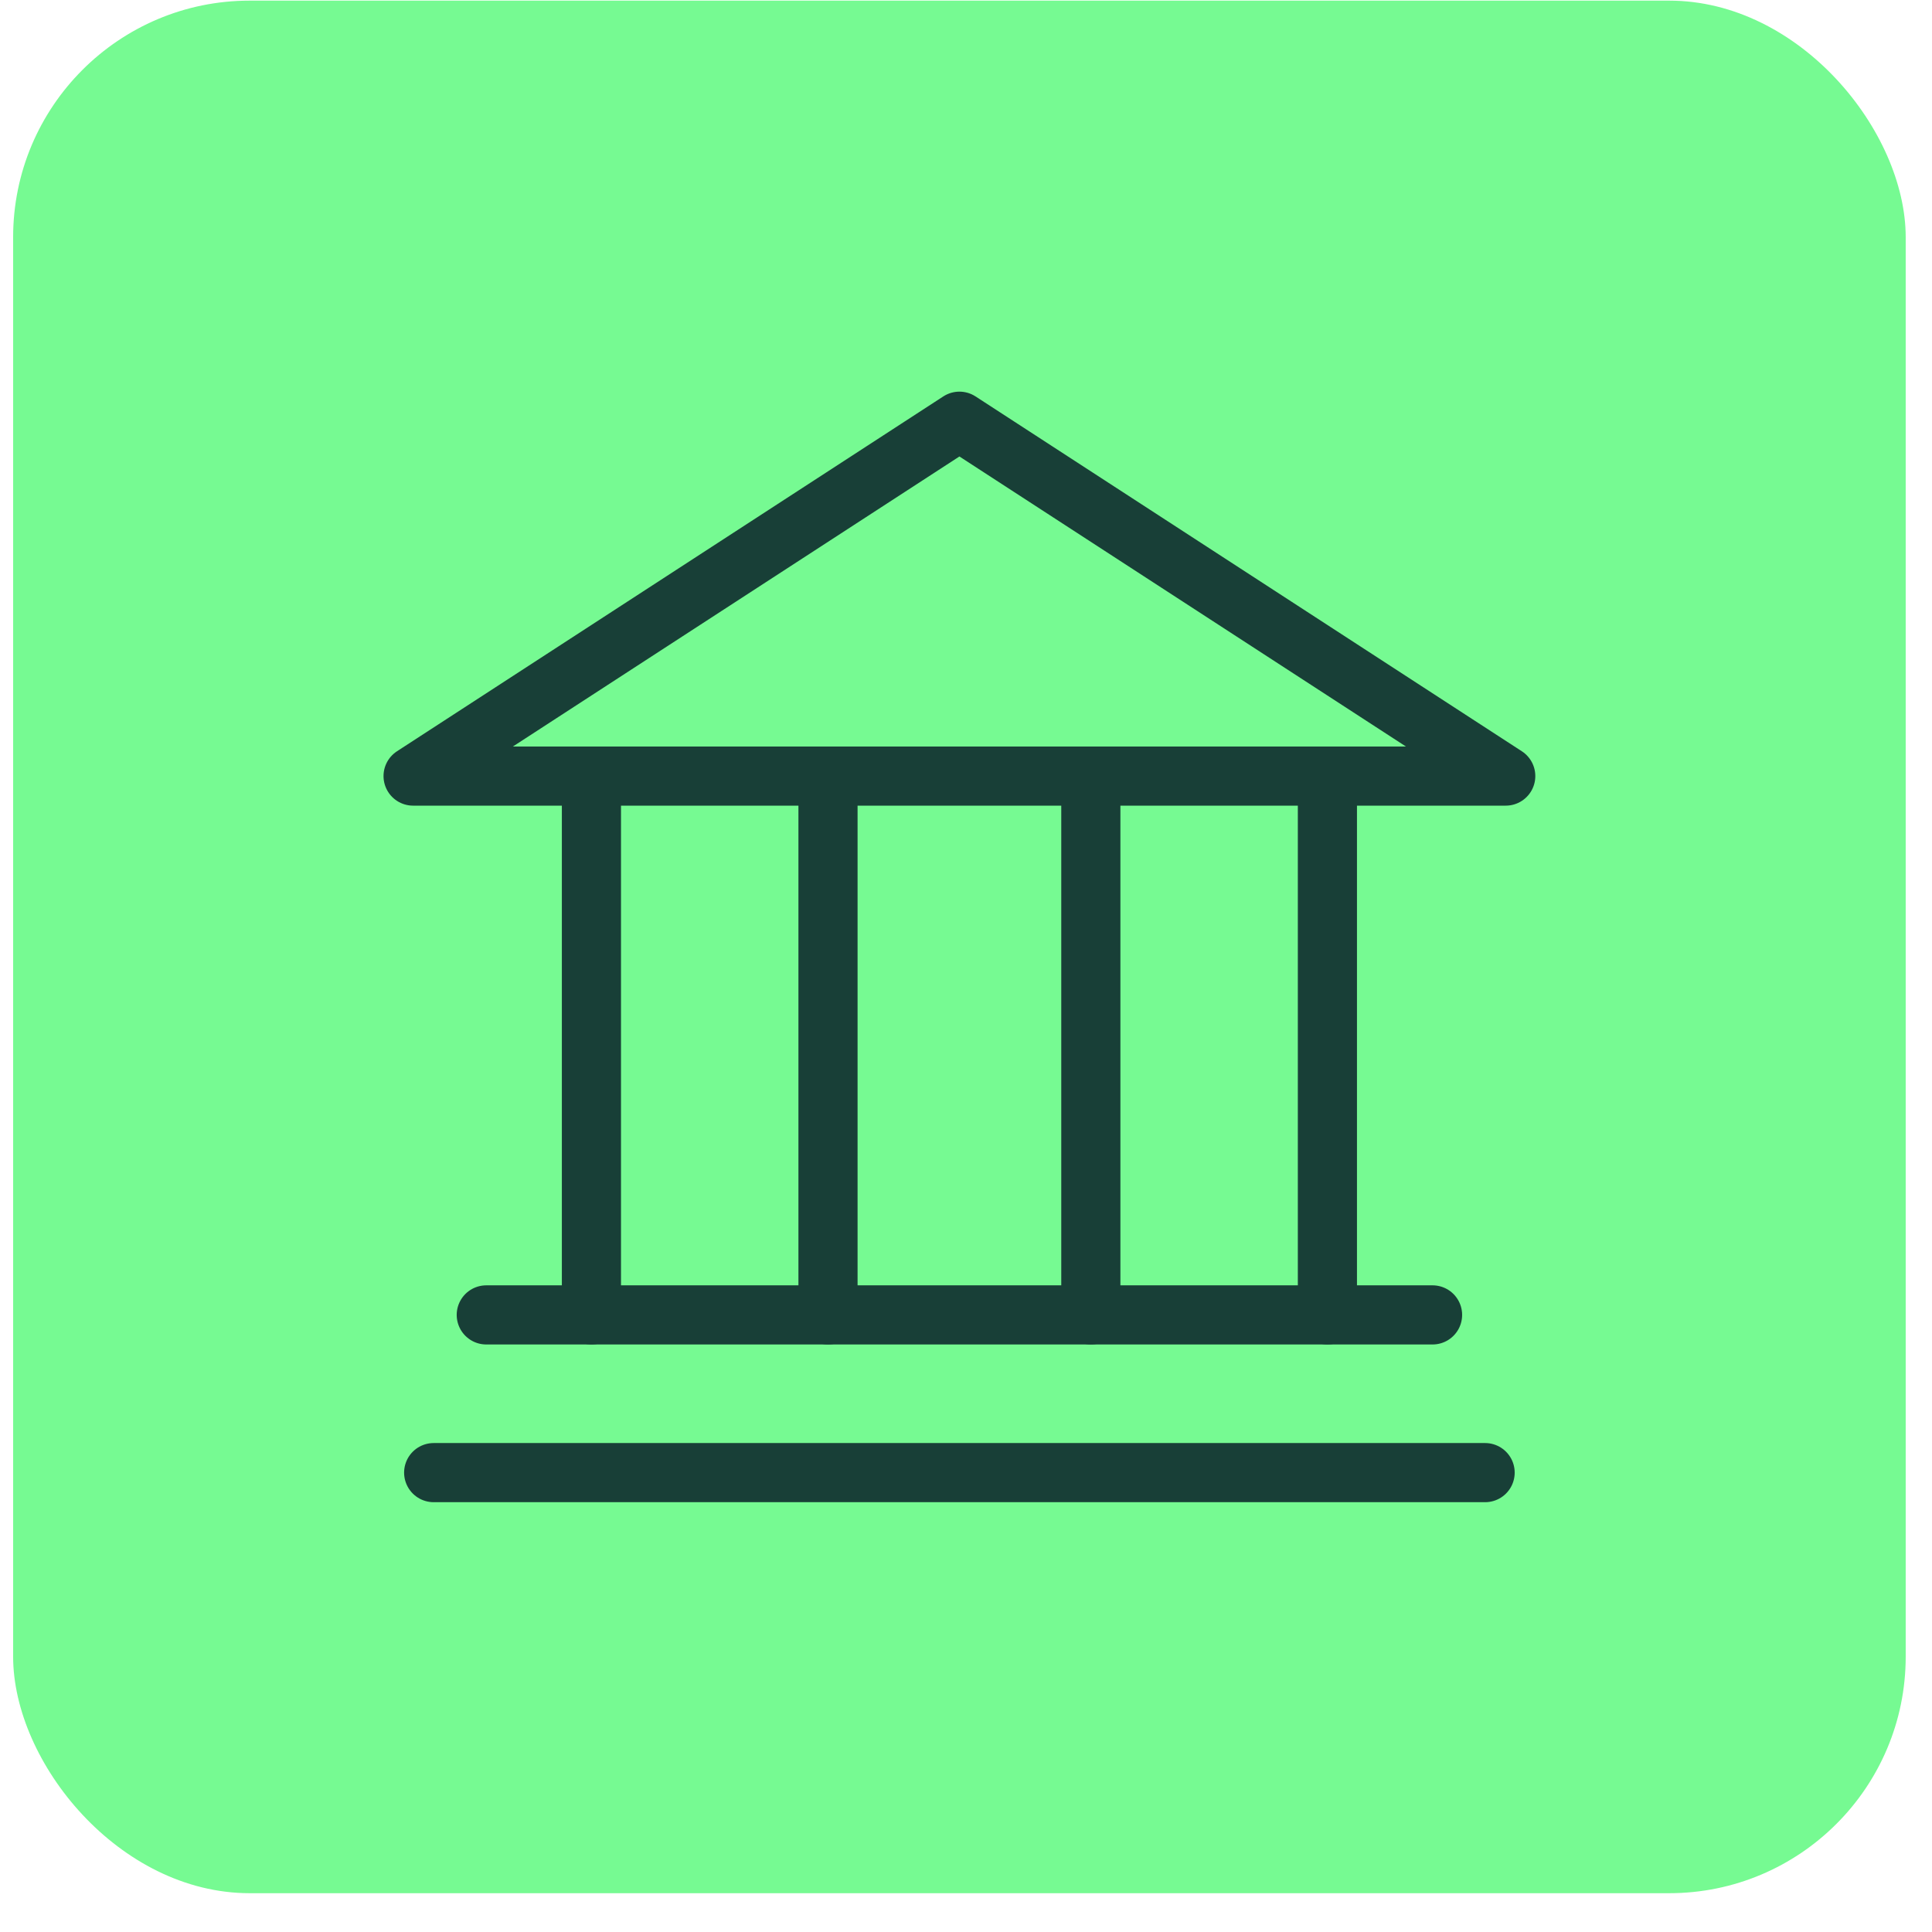 <svg width="49" height="49" viewBox="0 0 49 49" fill="none" xmlns="http://www.w3.org/2000/svg">
<rect x="0.333" y="0.016" width="48" height="48" rx="6" fill="#76FA92"/>
<path d="M21 20.016L21 33.349" stroke="#183F37" stroke-width="1.5" stroke-linecap="round" stroke-linejoin="round"/>
<path d="M27.666 20.016L27.666 33.349" stroke="#183F37" stroke-width="1.5" stroke-linecap="round" stroke-linejoin="round"/>
<path d="M37.666 37.349H10.999" stroke="#183F37" stroke-width="1.5" stroke-linecap="round" stroke-linejoin="round"/>
<path d="M36.333 33.349H12.333" stroke="#183F37" stroke-width="1.5" stroke-linecap="round" stroke-linejoin="round"/>
<path d="M15 20.016L15 33.349" stroke="#183F37" stroke-width="1.5" stroke-linecap="round" stroke-linejoin="round"/>
<path d="M33.666 20.016L33.666 33.349" stroke="#183F37" stroke-width="1.5" stroke-linecap="round" stroke-linejoin="round"/>
<path d="M24.333 10.683L38.189 19.683H10.477L24.333 10.683Z" stroke="#183F37" stroke-width="1.5" stroke-linejoin="round"/>
</svg>
